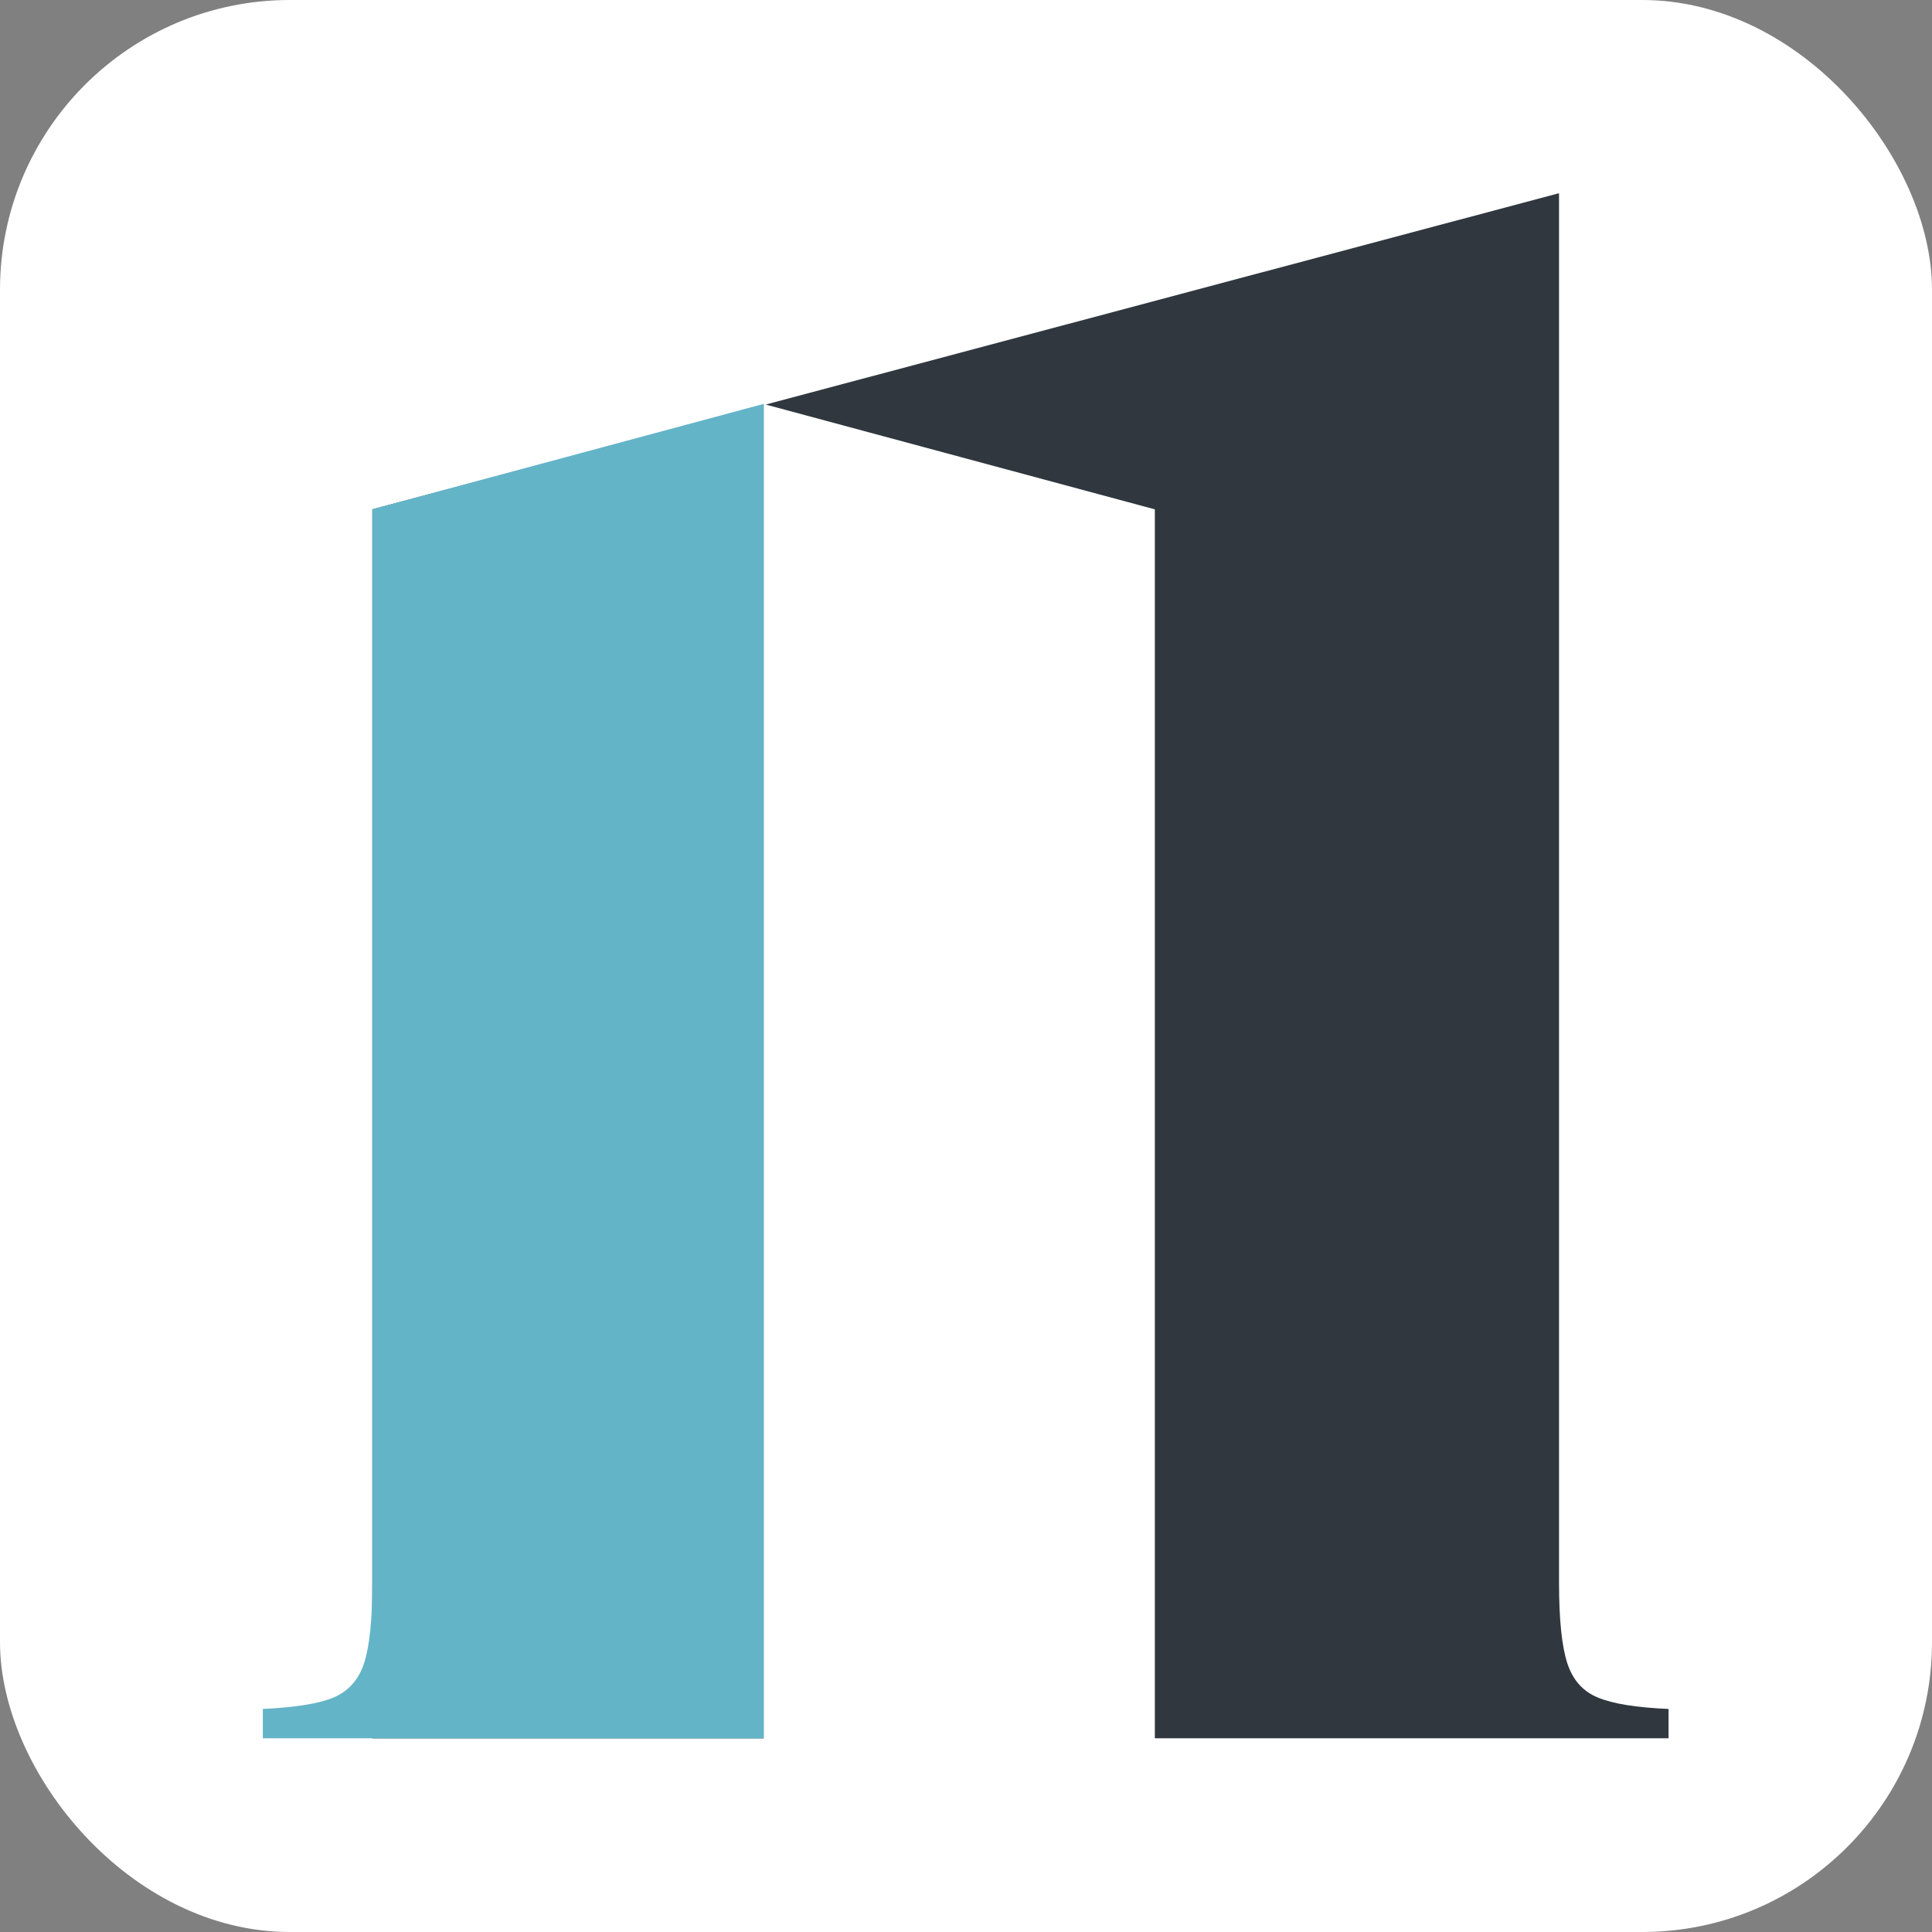 <svg xmlns="http://www.w3.org/2000/svg" width="1000" height="1000"><rect width="100%" height="100%" fill="#808080" stroke="none"/><rect width="1000" height="1000" fill="#fff" rx="150" ry="150"/><svg xmlns="http://www.w3.org/2000/svg" xmlns:svgjs="http://svgjs.com/svgjs" xmlns:xlink="http://www.w3.org/1999/xlink" width="512" height="512" transform="translate(100.02 100)scale(1.562)"><svg xmlns="http://www.w3.org/2000/svg" width="512" height="512" fill="none" viewBox="0 0 512 512"><g clip-path="url(#a)"><g clip-path="url(#b)"><path fill="#30373F" d="m188.998 70.208-129.65 34.554v407.239h129.65zm276.373 428.248c-4.92-2.025-8.277-5.845-10.071-11.402s-2.72-14.412-2.72-26.566V0L189.692 70.034l128.955 34.727V512H488.87v-9.724c-10.766-.463-18.579-1.736-23.499-3.82"/><path fill="#64B4C8" d="M59.347 104.762v355.726c0 12.213-.926 21.068-2.72 26.567-1.794 5.556-5.21 9.319-10.071 11.402-4.92 2.084-12.734 3.299-23.5 3.82v9.724h165.999V69.803l-129.65 34.901z"/></g></g><defs><clipPath id="a"><path fill="#fff" d="M0 0h512v512H0z"/></clipPath><clipPath id="b"><path fill="#fff" d="M23 0h465.87v512H23z"/></clipPath></defs></svg></svg></svg>